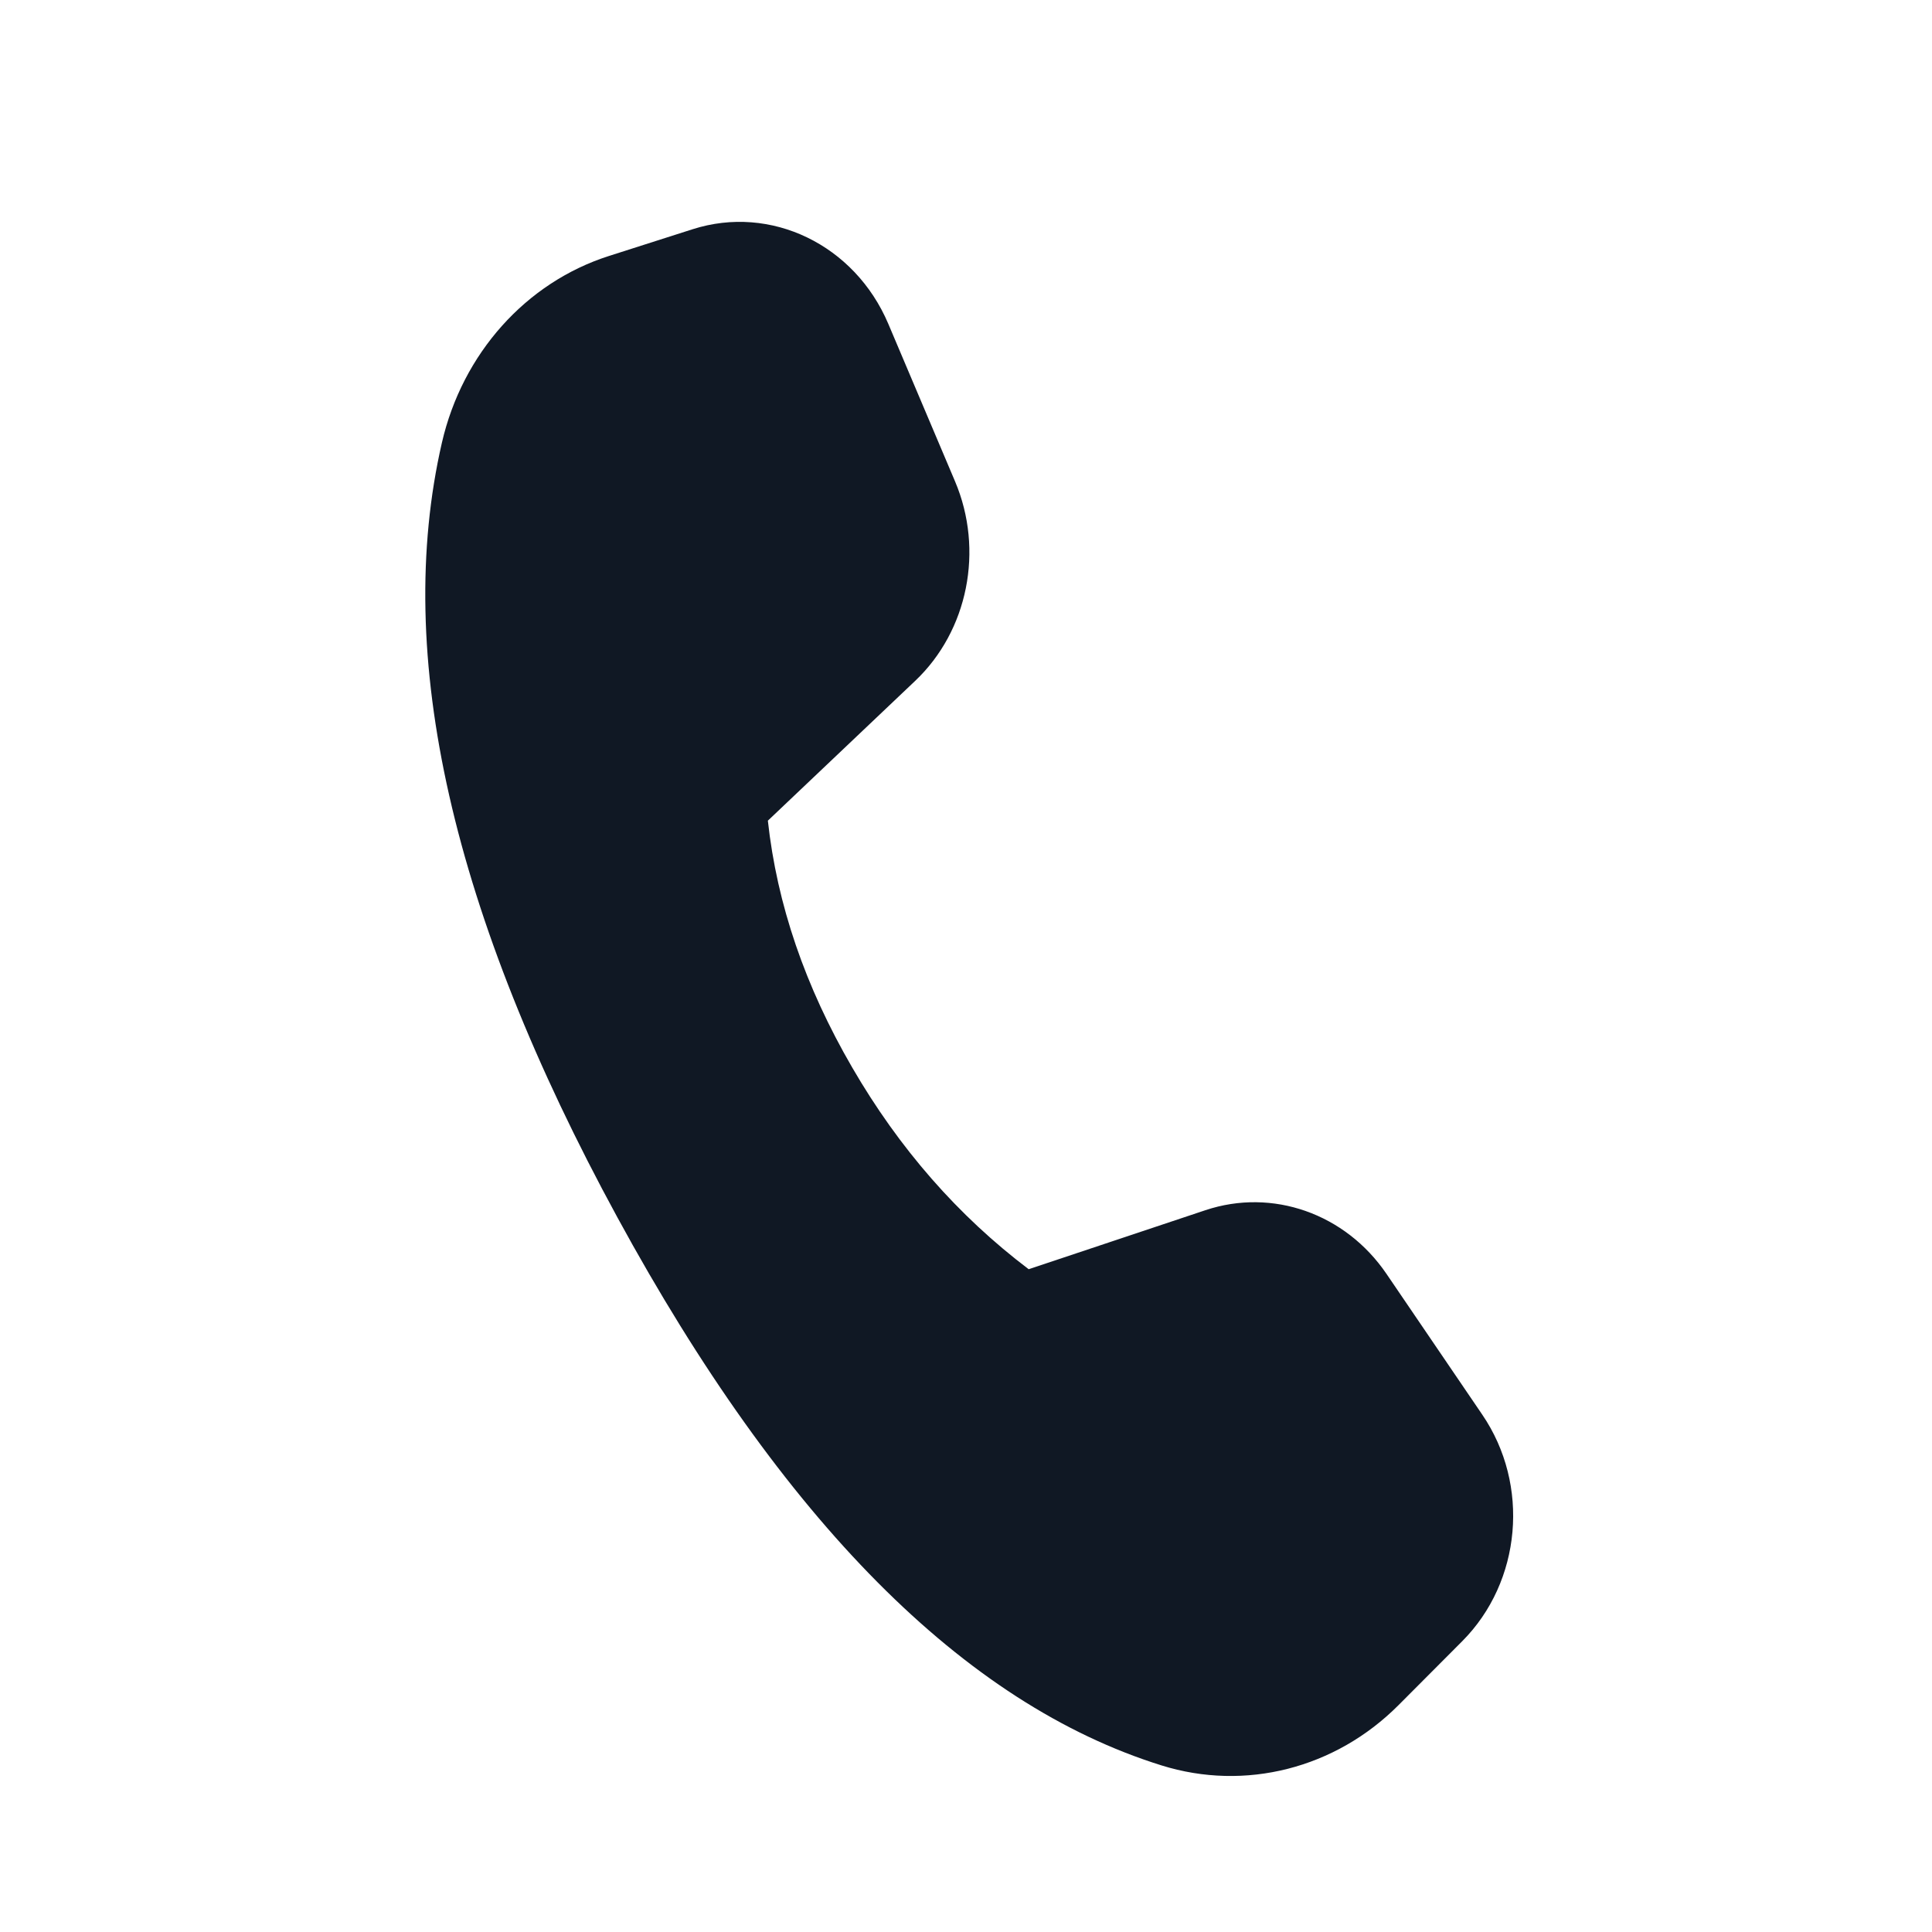 <svg width="18" height="18" viewBox="0 0 18 18" fill="none" xmlns="http://www.w3.org/2000/svg">
<path d="M5.673 2.385L6.452 2.136C7.182 1.902 7.963 2.28 8.276 3.017L8.898 4.485C9.169 5.125 9.019 5.877 8.526 6.344L7.154 7.646C7.239 8.425 7.501 9.191 7.94 9.946C8.378 10.701 8.926 11.327 9.584 11.825L11.231 11.275C11.855 11.067 12.535 11.306 12.918 11.869L13.81 13.18C14.256 13.834 14.176 14.736 13.623 15.291L13.031 15.885C12.442 16.477 11.6 16.691 10.822 16.448C8.984 15.875 7.294 14.173 5.752 11.342C4.208 8.507 3.663 6.101 4.117 4.125C4.308 3.294 4.9 2.632 5.673 2.385Z" fill="#101824"/>
</svg>
